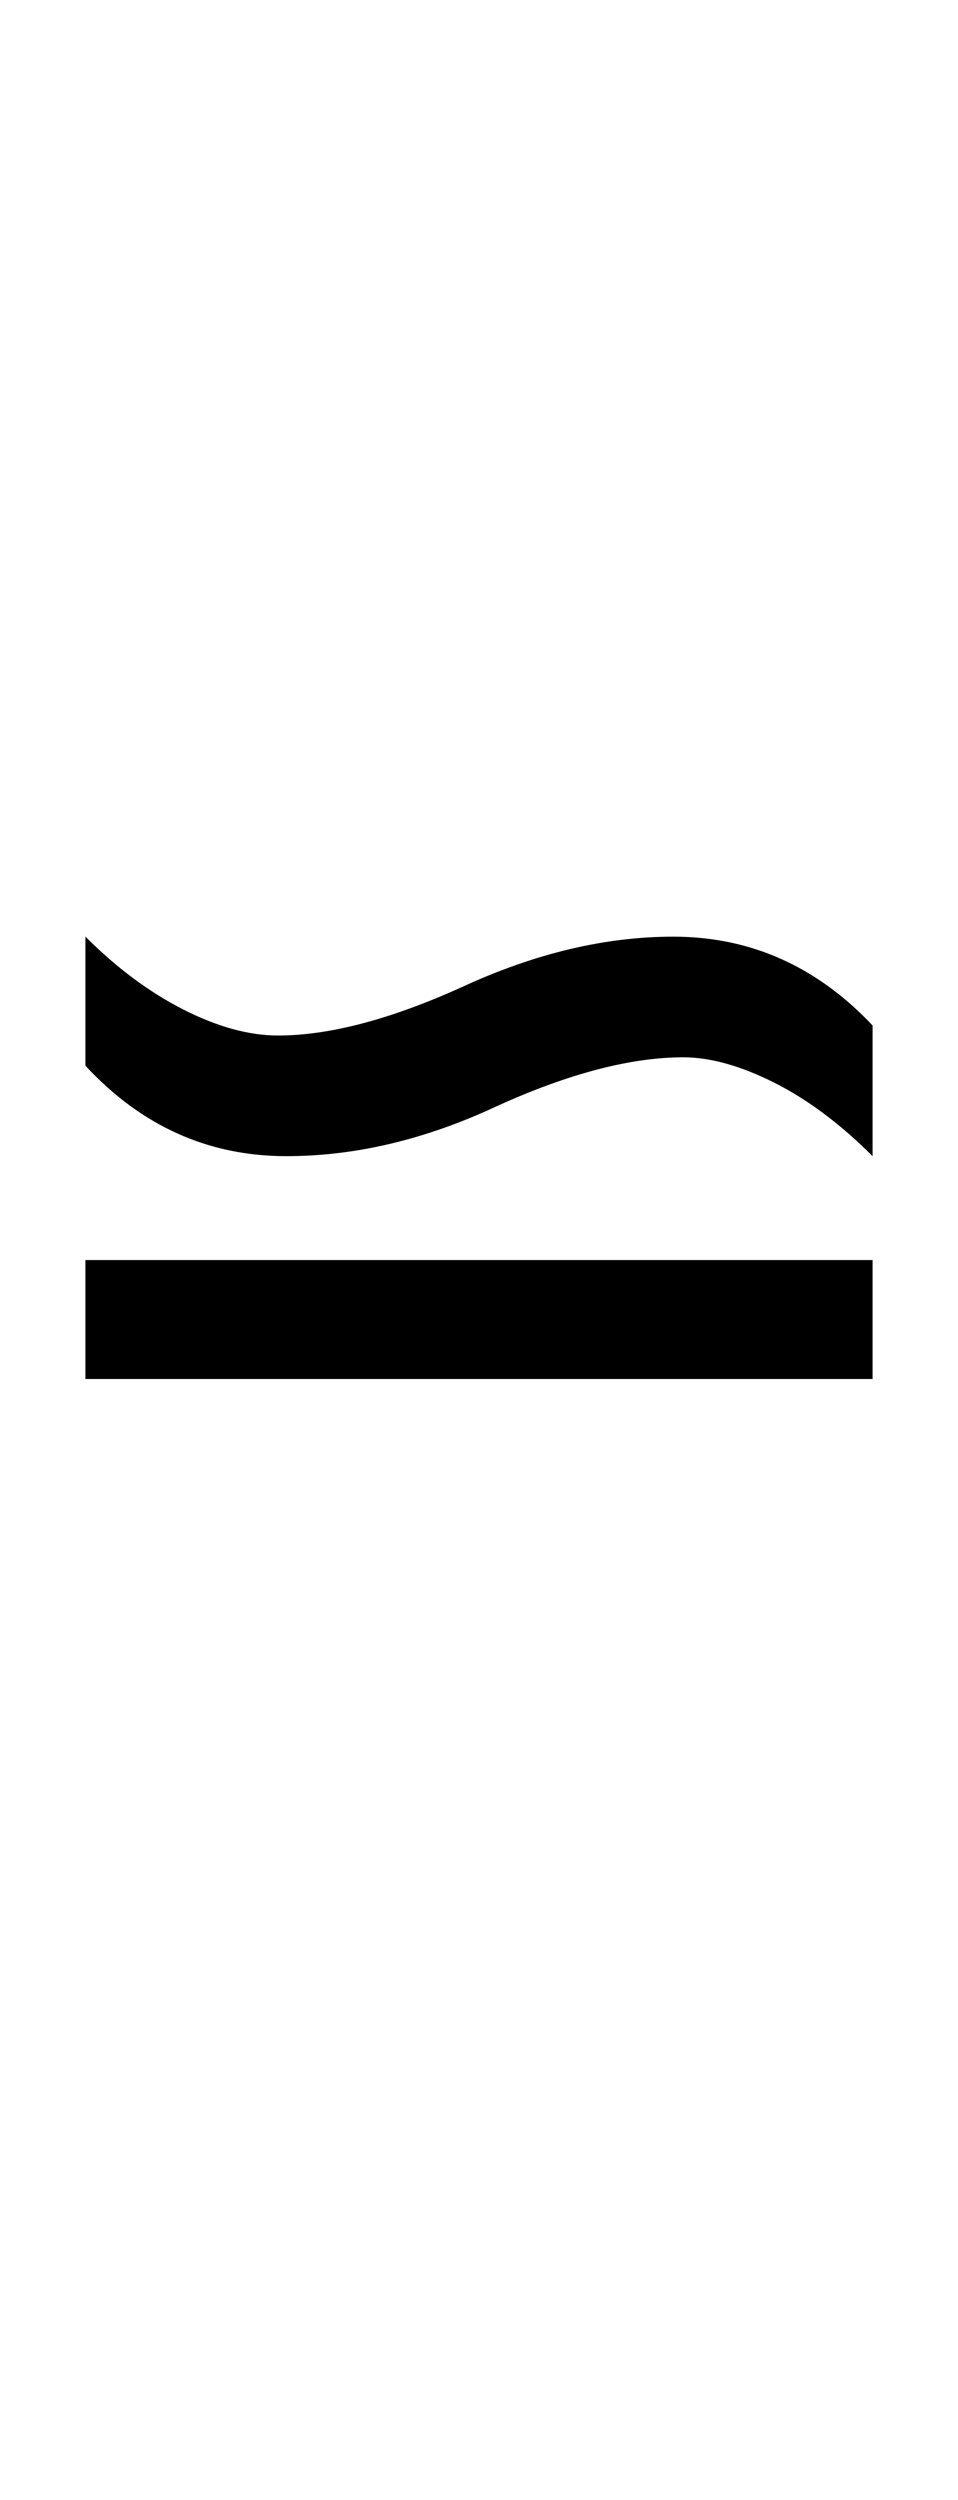 <?xml version="1.0" encoding="UTF-8" standalone="no"?>
<!DOCTYPE svg PUBLIC "-//W3C//DTD SVG 1.1//EN" "http://www.w3.org/Graphics/SVG/1.1/DTD/svg11.dtd">
 <svg xmlns="http://www.w3.org/2000/svg" xmlns:xlink="http://www.w3.org/1999/xlink" width="114.4" height="298.4"><path fill="black" d="M34.20 138L34.20 138Q20.20 138 10.20 127.20L10.20 127.20L10.20 111.80Q15.80 117.40 21.90 120.50Q28 123.60 33.20 123.60L33.20 123.60Q42.40 123.60 55.20 117.80L55.20 117.80Q68.20 111.80 80.40 111.80L80.40 111.80Q94.20 111.80 104.20 122.40L104.20 122.40L104.20 138Q98.40 132.20 92.40 129.20Q86.40 126.20 81.60 126.20L81.60 126.20Q72.20 126.20 59.40 132L59.40 132Q46.60 138 34.20 138ZM104.20 164.60L10.20 164.60L10.20 150.40L104.20 150.40L104.20 164.60Z"/></svg>